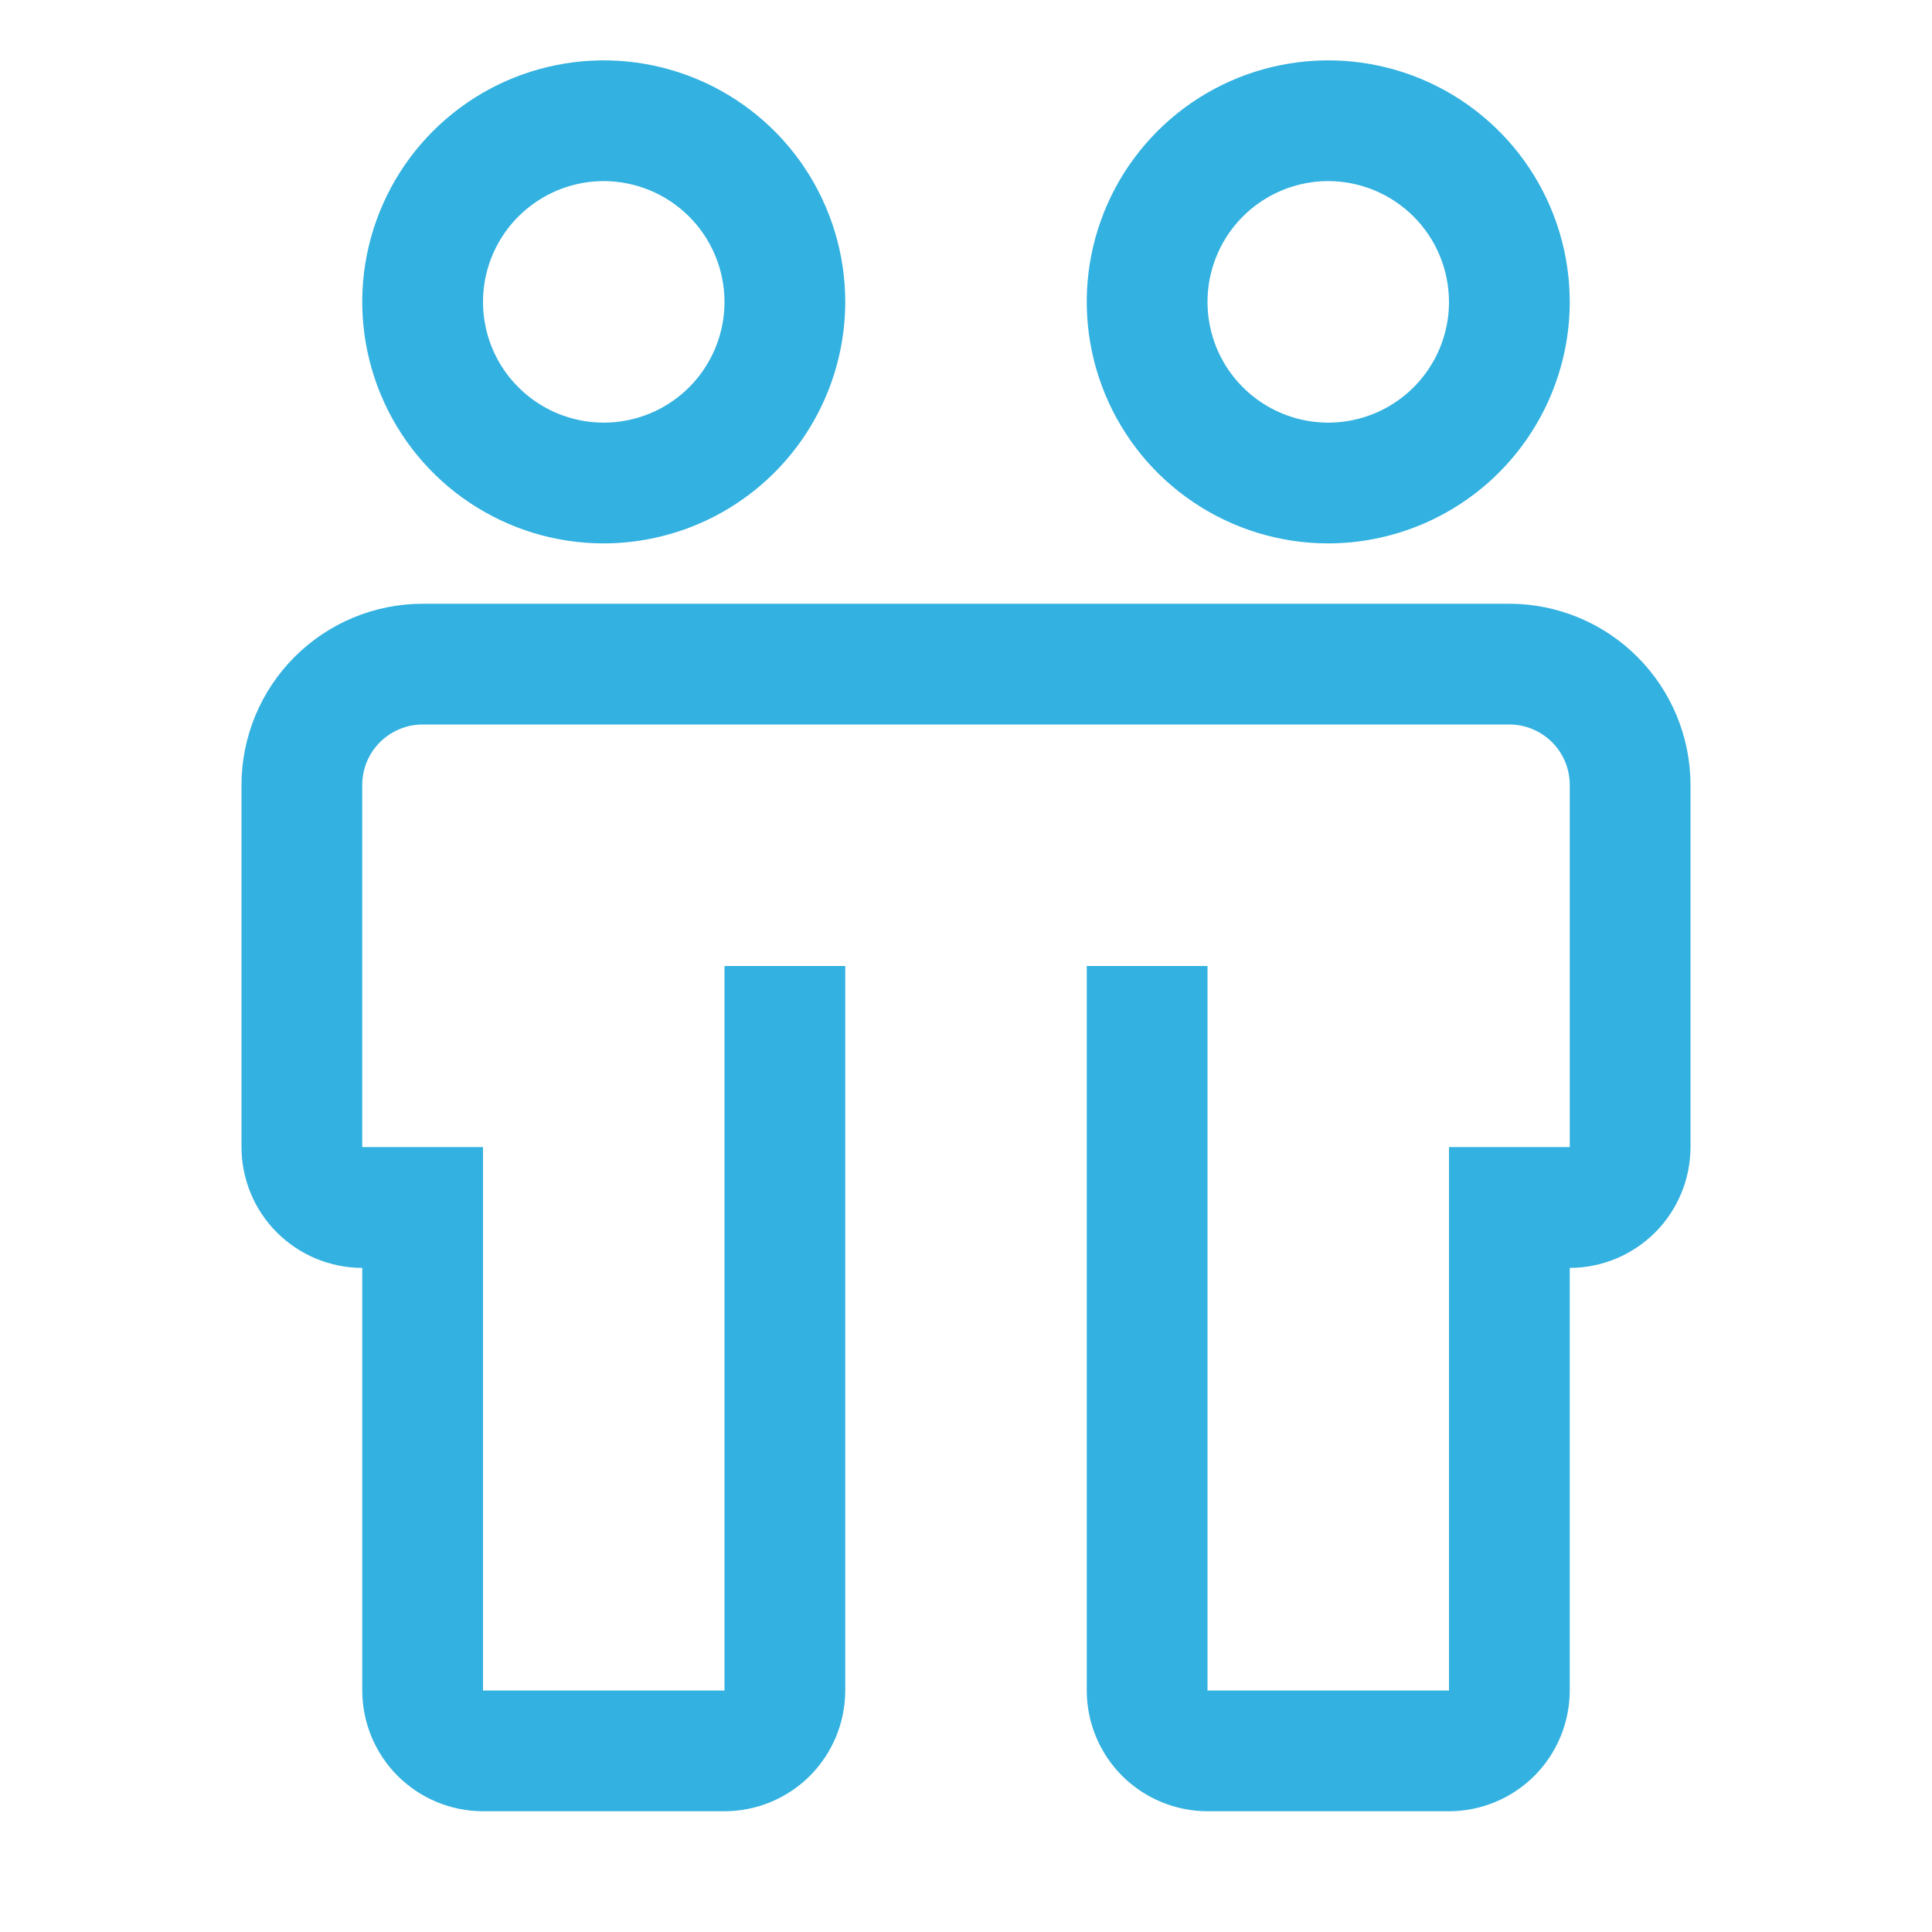 <svg width="38" height="38" viewBox="0 0 38 38" fill="none" xmlns="http://www.w3.org/2000/svg">
<g clip-path="url(#clip0_911_4345)">
<path d="M29.688 11.875H8.312C7.368 11.876 6.462 12.252 5.795 12.92C5.127 13.588 4.751 14.493 4.75 15.438V22.562C4.751 23.192 5.001 23.796 5.446 24.241C5.892 24.686 6.495 24.937 7.125 24.938V33.25C7.126 33.88 7.376 34.483 7.821 34.929C8.267 35.374 8.87 35.624 9.5 35.625H14.25C14.88 35.624 15.483 35.374 15.929 34.929C16.374 34.483 16.624 33.88 16.625 33.25V19H14.25V33.25H9.5V22.562H7.125V15.438C7.125 15.123 7.25 14.821 7.473 14.598C7.696 14.376 7.998 14.25 8.312 14.25H29.688C30.002 14.25 30.304 14.376 30.527 14.598C30.75 14.821 30.875 15.123 30.875 15.438V22.562H28.5V33.25H23.75V19H21.375V33.25C21.376 33.88 21.626 34.483 22.071 34.929C22.517 35.374 23.12 35.624 23.75 35.625H28.5C29.13 35.624 29.733 35.374 30.179 34.929C30.624 34.483 30.874 33.88 30.875 33.25V24.938C31.505 24.937 32.108 24.686 32.554 24.241C32.999 23.796 33.249 23.192 33.25 22.562V15.438C33.249 14.493 32.873 13.588 32.205 12.92C31.538 12.252 30.632 11.876 29.688 11.875Z" fill="#33B1E0"/>
<path d="M11.875 10.688C10.935 10.688 10.017 10.409 9.236 9.887C8.455 9.365 7.846 8.623 7.487 7.755C7.127 6.887 7.033 5.932 7.216 5.011C7.4 4.089 7.852 3.243 8.516 2.579C9.181 1.914 10.027 1.462 10.948 1.279C11.87 1.095 12.825 1.19 13.693 1.549C14.561 1.909 15.303 2.517 15.825 3.299C16.346 4.08 16.625 4.998 16.625 5.938C16.624 7.197 16.123 8.404 15.232 9.295C14.342 10.185 13.134 10.686 11.875 10.688ZM11.875 3.562C11.405 3.562 10.946 3.702 10.556 3.963C10.165 4.224 9.861 4.595 9.681 5.029C9.501 5.463 9.454 5.94 9.546 6.401C9.637 6.862 9.863 7.285 10.196 7.617C10.528 7.949 10.951 8.175 11.412 8.267C11.872 8.359 12.35 8.311 12.784 8.132C13.218 7.952 13.589 7.648 13.85 7.257C14.111 6.866 14.25 6.407 14.25 5.938C14.249 5.308 13.999 4.704 13.554 4.259C13.108 3.814 12.505 3.563 11.875 3.562Z" fill="#33B1E0"/>
<path d="M26.125 10.688C25.186 10.688 24.267 10.409 23.486 9.887C22.705 9.365 22.096 8.623 21.737 7.755C21.377 6.887 21.283 5.932 21.466 5.011C21.65 4.089 22.102 3.243 22.766 2.579C23.43 1.914 24.277 1.462 25.198 1.279C26.12 1.095 27.075 1.19 27.943 1.549C28.811 1.909 29.552 2.517 30.075 3.299C30.596 4.08 30.875 4.998 30.875 5.938C30.874 7.197 30.373 8.404 29.482 9.295C28.592 10.185 27.384 10.686 26.125 10.688ZM26.125 3.562C25.655 3.562 25.196 3.702 24.805 3.963C24.415 4.224 24.11 4.595 23.931 5.029C23.751 5.463 23.704 5.94 23.796 6.401C23.887 6.862 24.113 7.285 24.446 7.617C24.778 7.949 25.201 8.175 25.662 8.267C26.122 8.359 26.6 8.311 27.034 8.132C27.468 7.952 27.839 7.648 28.1 7.257C28.361 6.866 28.5 6.407 28.5 5.938C28.499 5.308 28.249 4.704 27.804 4.259C27.358 3.814 26.755 3.563 26.125 3.562Z" fill="#33B1E0"/>
</g>
<defs>
<clipPath id="clip0_911_4345">
<rect width="38" height="38" fill="white"/>
</clipPath>
</defs>
</svg>
